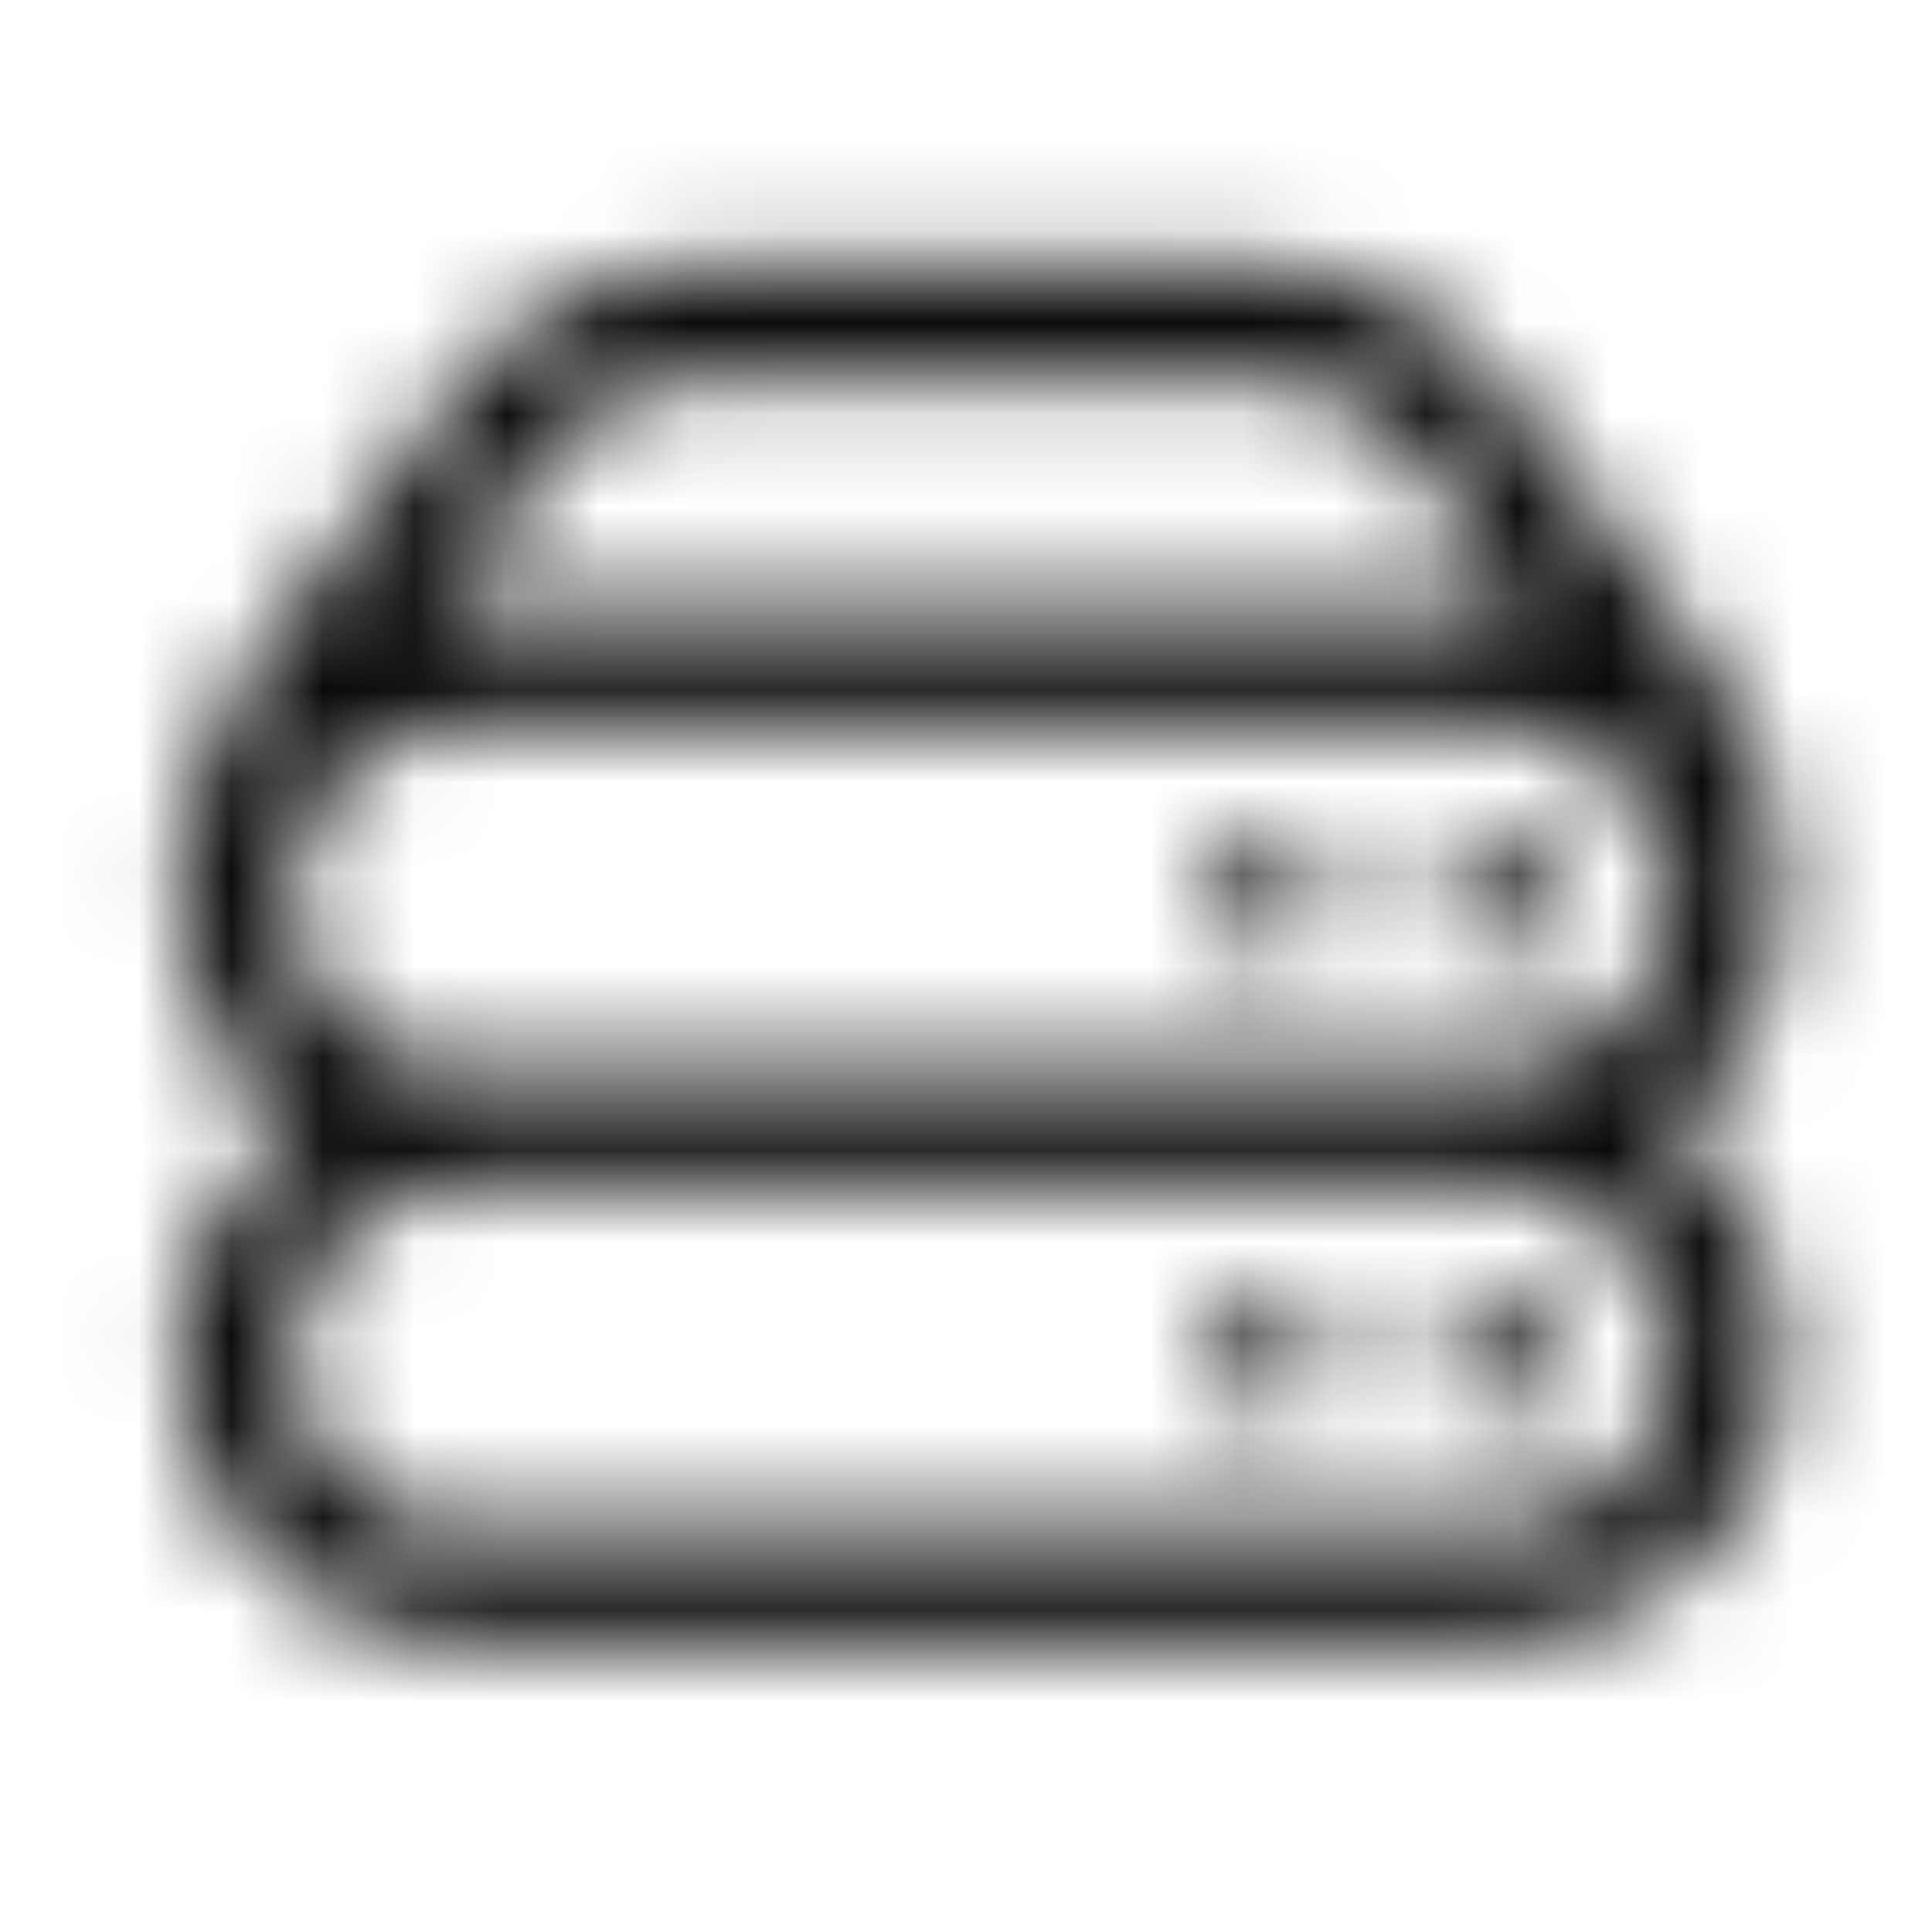 <svg width="21" height="21" viewBox="0 0 21 21" fill="none" xmlns="http://www.w3.org/2000/svg">
<mask id="mask0_8900_147849" style="mask-type:alpha" maskUnits="userSpaceOnUse" x="0" y="0" width="21" height="21">
<g clip-path="url(#clip0_8900_147849)">
<path d="M5.035 12.255H16.285M5.035 12.255C3.654 12.255 2.535 11.136 2.535 9.755M5.035 12.255C3.654 12.255 2.535 13.374 2.535 14.755C2.535 16.136 3.654 17.255 5.035 17.255H16.285C17.666 17.255 18.785 16.136 18.785 14.755C18.785 13.374 17.666 12.255 16.285 12.255M16.285 12.255C17.666 12.255 18.785 11.136 18.785 9.755M2.535 9.755C2.535 8.374 3.654 7.255 5.035 7.255H16.285C17.666 7.255 18.785 8.374 18.785 9.755M2.535 9.755C2.535 8.943 2.798 8.154 3.285 7.505L5.441 4.63C5.973 3.922 6.806 3.505 7.692 3.505H13.629C14.514 3.505 15.348 3.922 15.879 4.63L18.035 7.505C18.522 8.154 18.785 8.943 18.785 9.755M16.285 14.755H16.292V14.761H16.285V14.755ZM16.285 9.755H16.292V9.762H16.285V9.755ZM13.785 14.755H13.792V14.761H13.785V14.755ZM13.785 9.755H13.792V9.762H13.785V9.755Z" stroke="black" stroke-width="1.25" stroke-linecap="round" stroke-linejoin="round"/>
</g>
</mask>
<g mask="url(#mask0_8900_147849)">
<rect x="0.66" y="0.38" width="20" height="20" fill="#0A0A0A"/>
</g>
<defs>
<clipPath id="clip0_8900_147849">
<rect width="20" height="20" fill="white" transform="translate(0.66 0.38)"/>
</clipPath>
</defs>
</svg>
